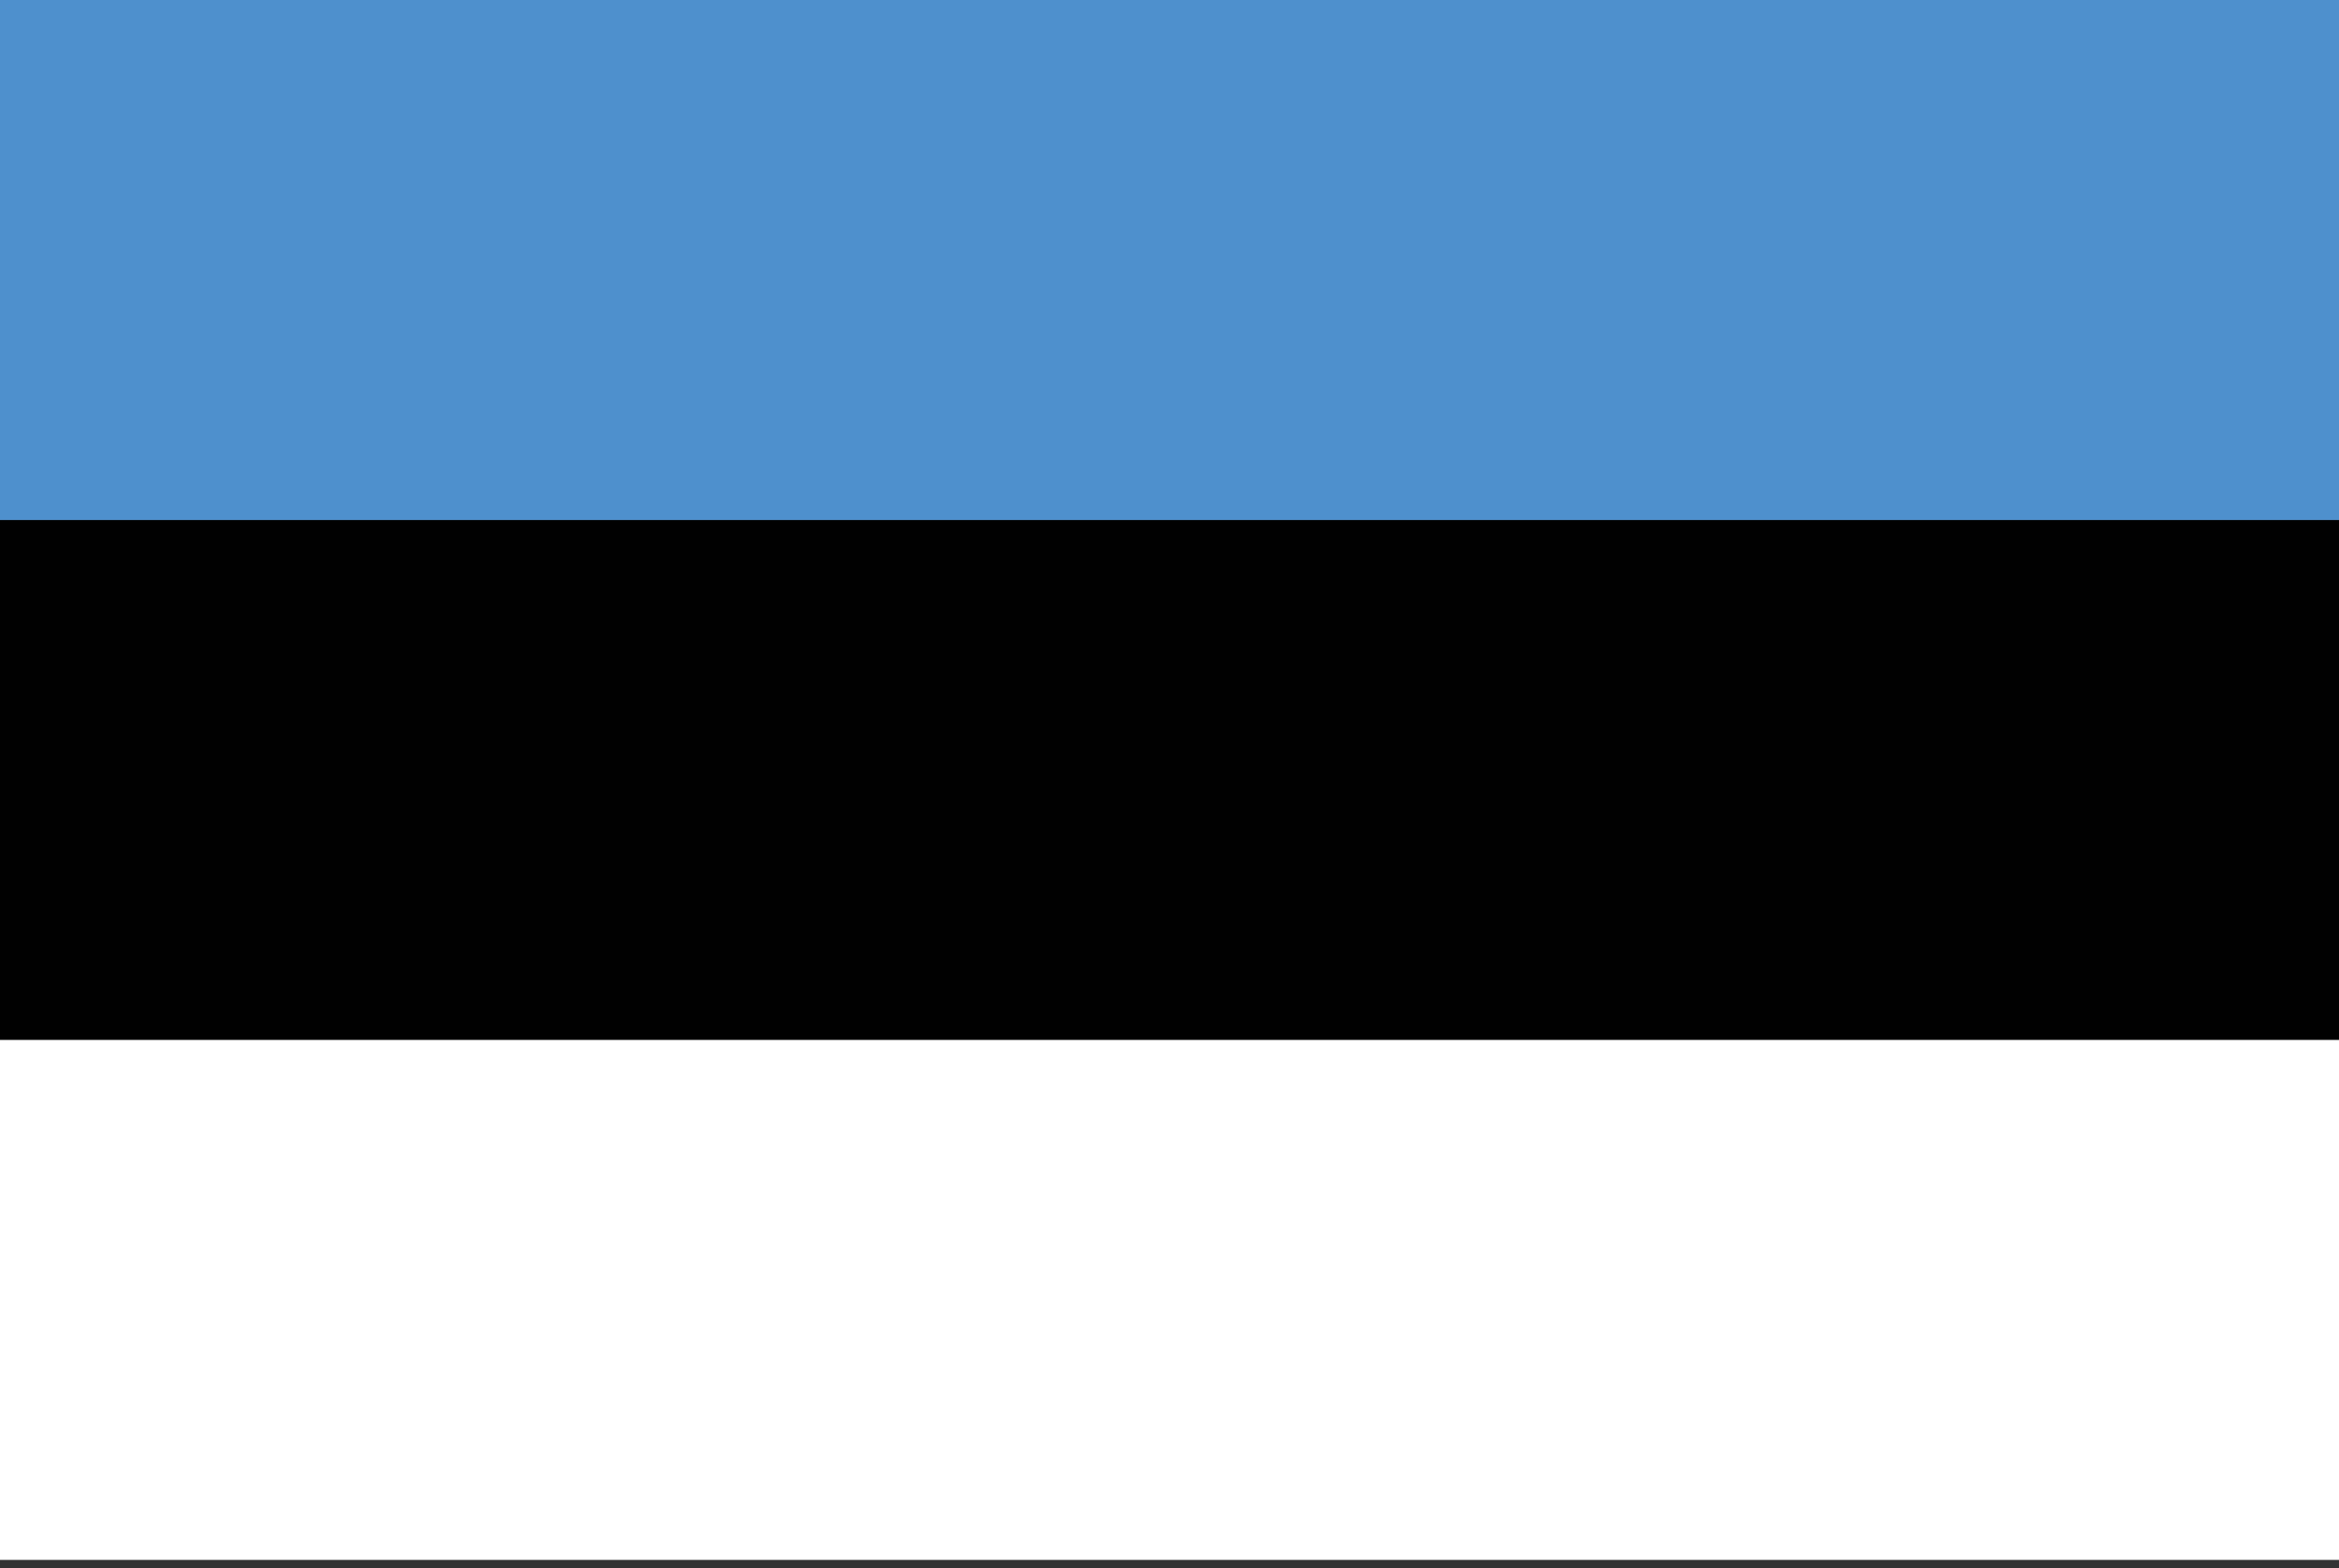 <svg xmlns="http://www.w3.org/2000/svg" width="85" height="57"><rect width="100%" height="100%" fill="#333333" stroke="none"/><path fill="#010101" d="M-.02 18.898h85.04v18.896H-.02z"/><path fill="#FFF" d="M-.02 37.795h85.04V56.69H-.02z"/><path fill="#4E90CD" d="M-.02 0h85.04v18.898H-.02z"/></svg>
